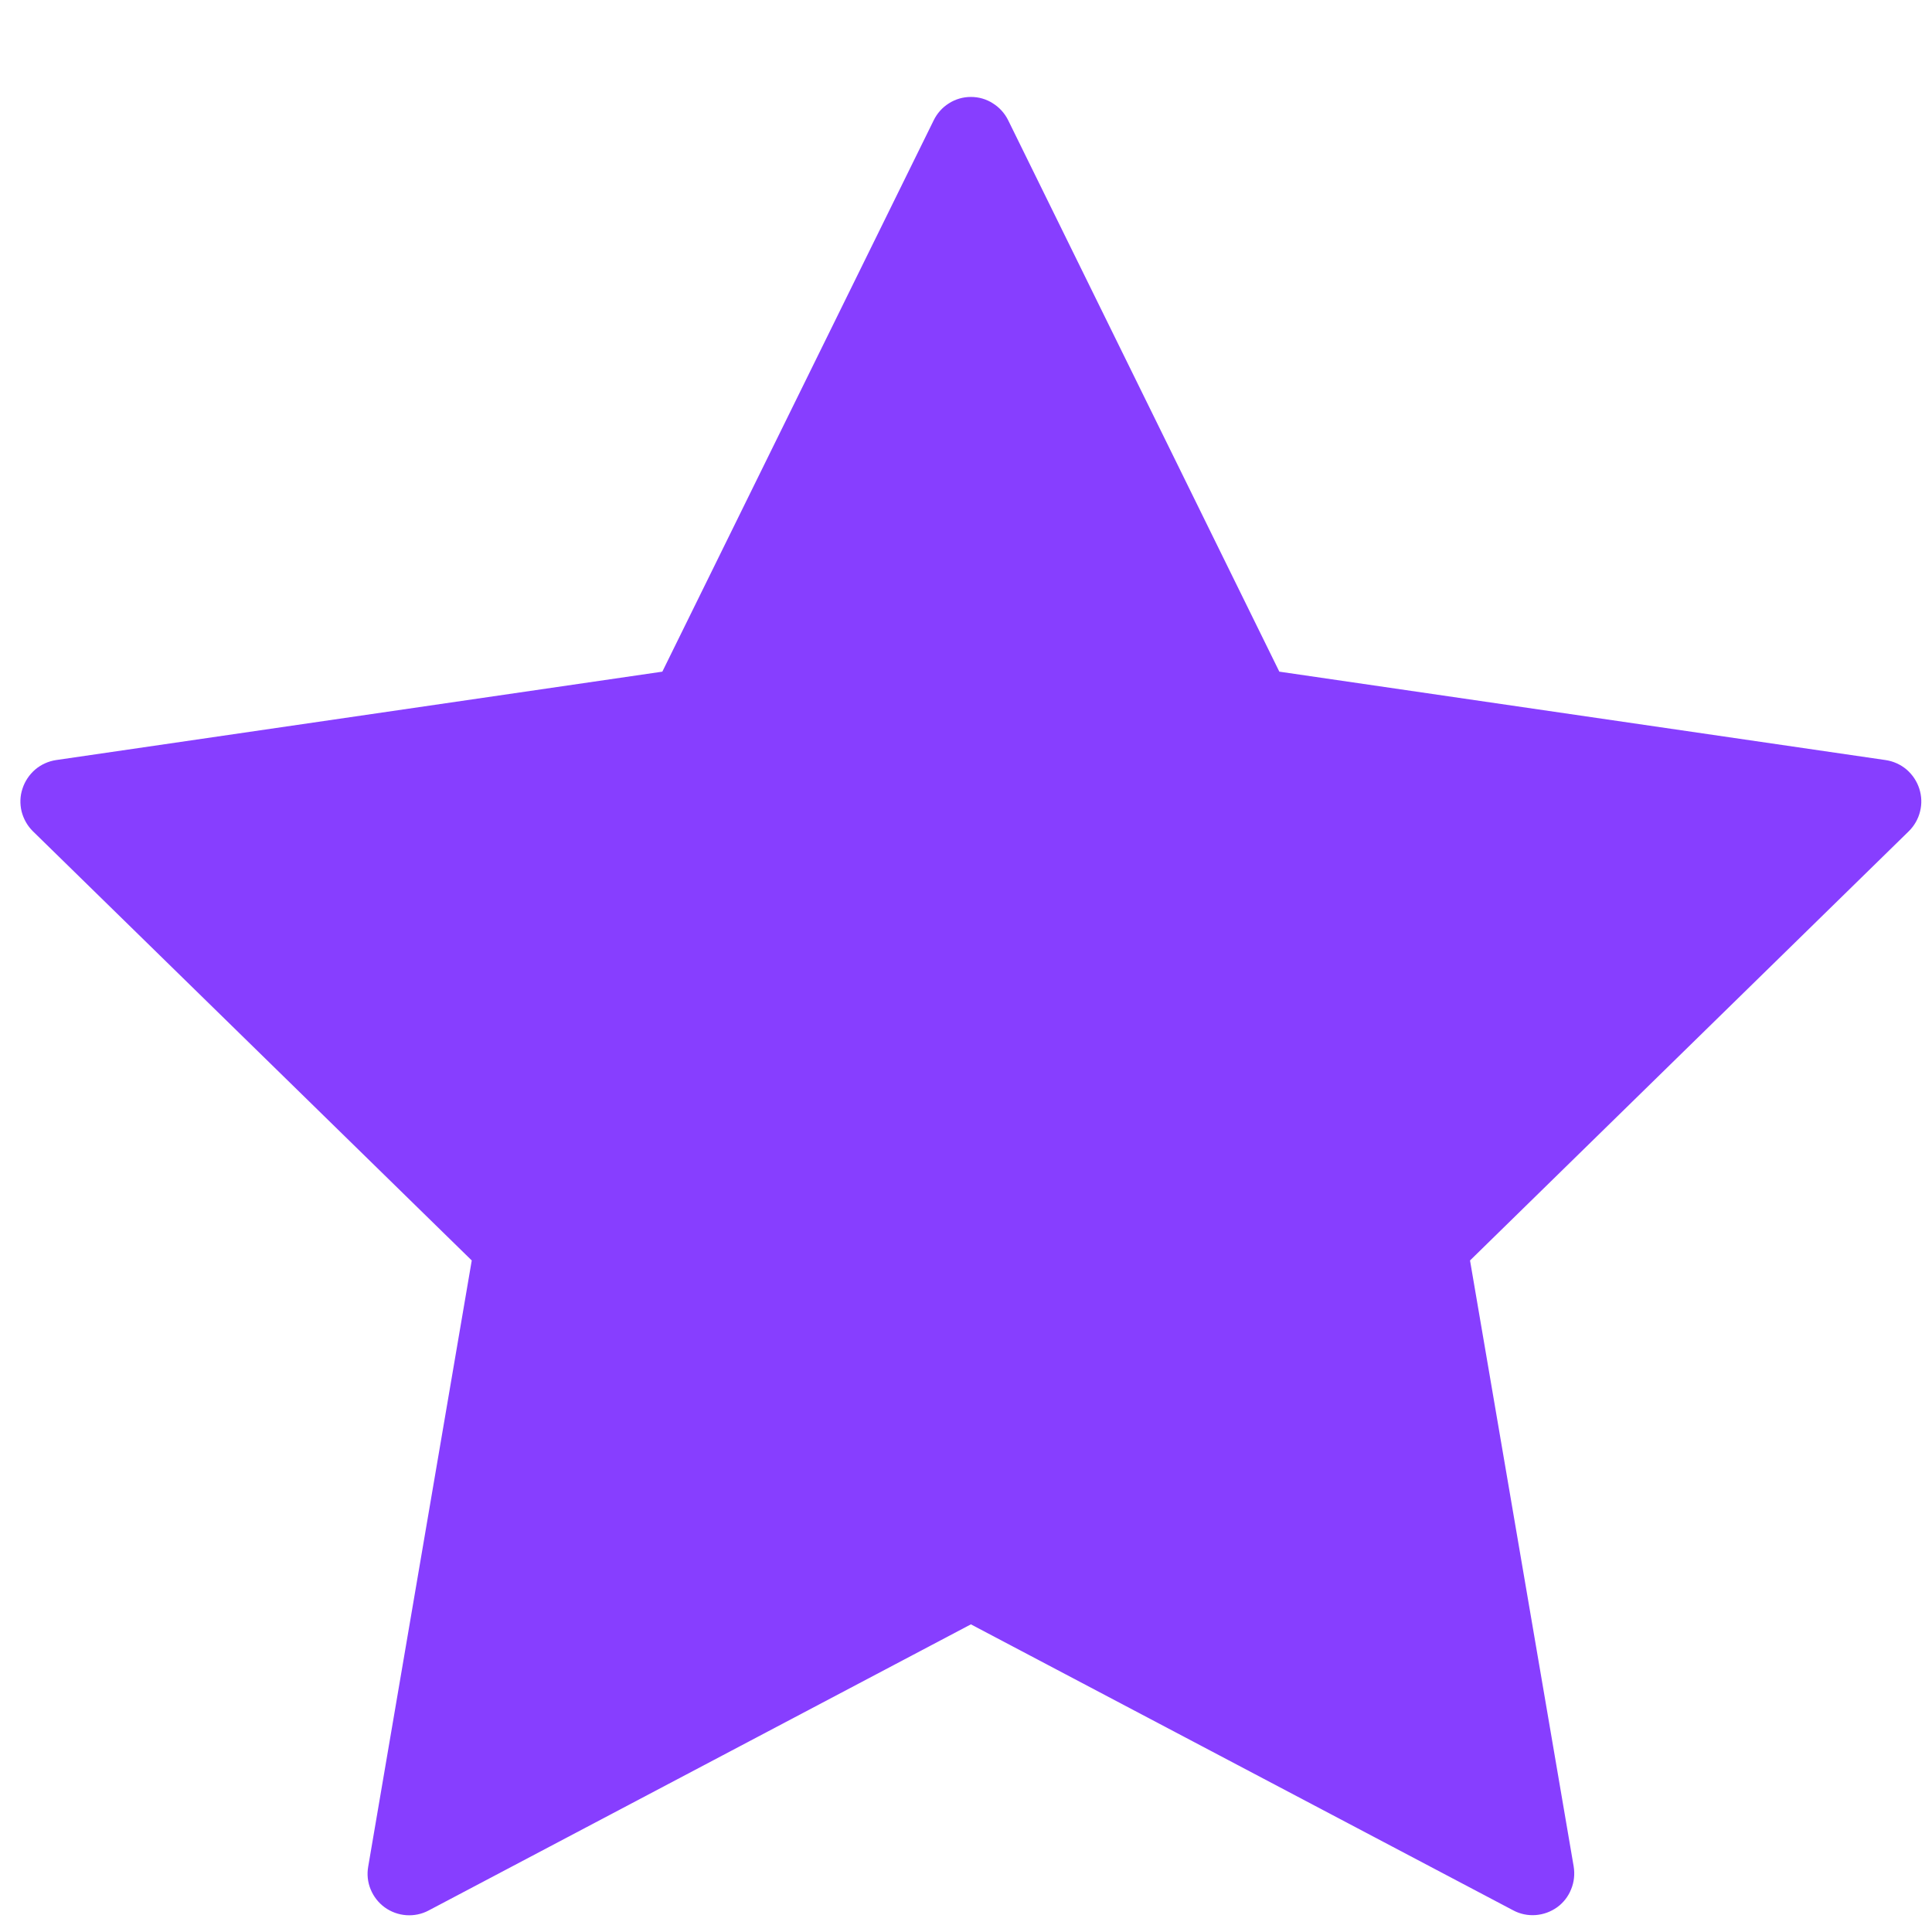 <svg width="17" height="17" viewBox="0 0 17 17" fill="none" xmlns="http://www.w3.org/2000/svg">
<path d="M8.871 1.058L11.257 5.91L16.592 6.688C16.66 6.698 16.724 6.727 16.776 6.771C16.828 6.816 16.867 6.874 16.888 6.939C16.909 7.004 16.912 7.073 16.895 7.14C16.879 7.206 16.844 7.267 16.795 7.315L12.935 11.091L13.847 16.423C13.858 16.491 13.851 16.56 13.825 16.623C13.8 16.687 13.757 16.742 13.702 16.782C13.646 16.822 13.581 16.846 13.512 16.851C13.444 16.856 13.376 16.842 13.316 16.81L8.543 14.293L3.771 16.811C3.711 16.843 3.642 16.857 3.574 16.852C3.506 16.847 3.44 16.823 3.385 16.783C3.33 16.743 3.287 16.688 3.261 16.624C3.235 16.561 3.228 16.492 3.24 16.424L4.151 11.091L0.29 7.315C0.241 7.267 0.207 7.206 0.19 7.14C0.174 7.073 0.176 7.004 0.198 6.939C0.219 6.874 0.258 6.816 0.31 6.771C0.362 6.727 0.426 6.698 0.493 6.688L5.828 5.91L8.216 1.058C8.246 0.997 8.292 0.945 8.35 0.909C8.408 0.872 8.475 0.853 8.543 0.853C8.612 0.853 8.679 0.872 8.736 0.909C8.794 0.945 8.841 0.997 8.871 1.058Z" fill="#873EFF"/>
</svg>
